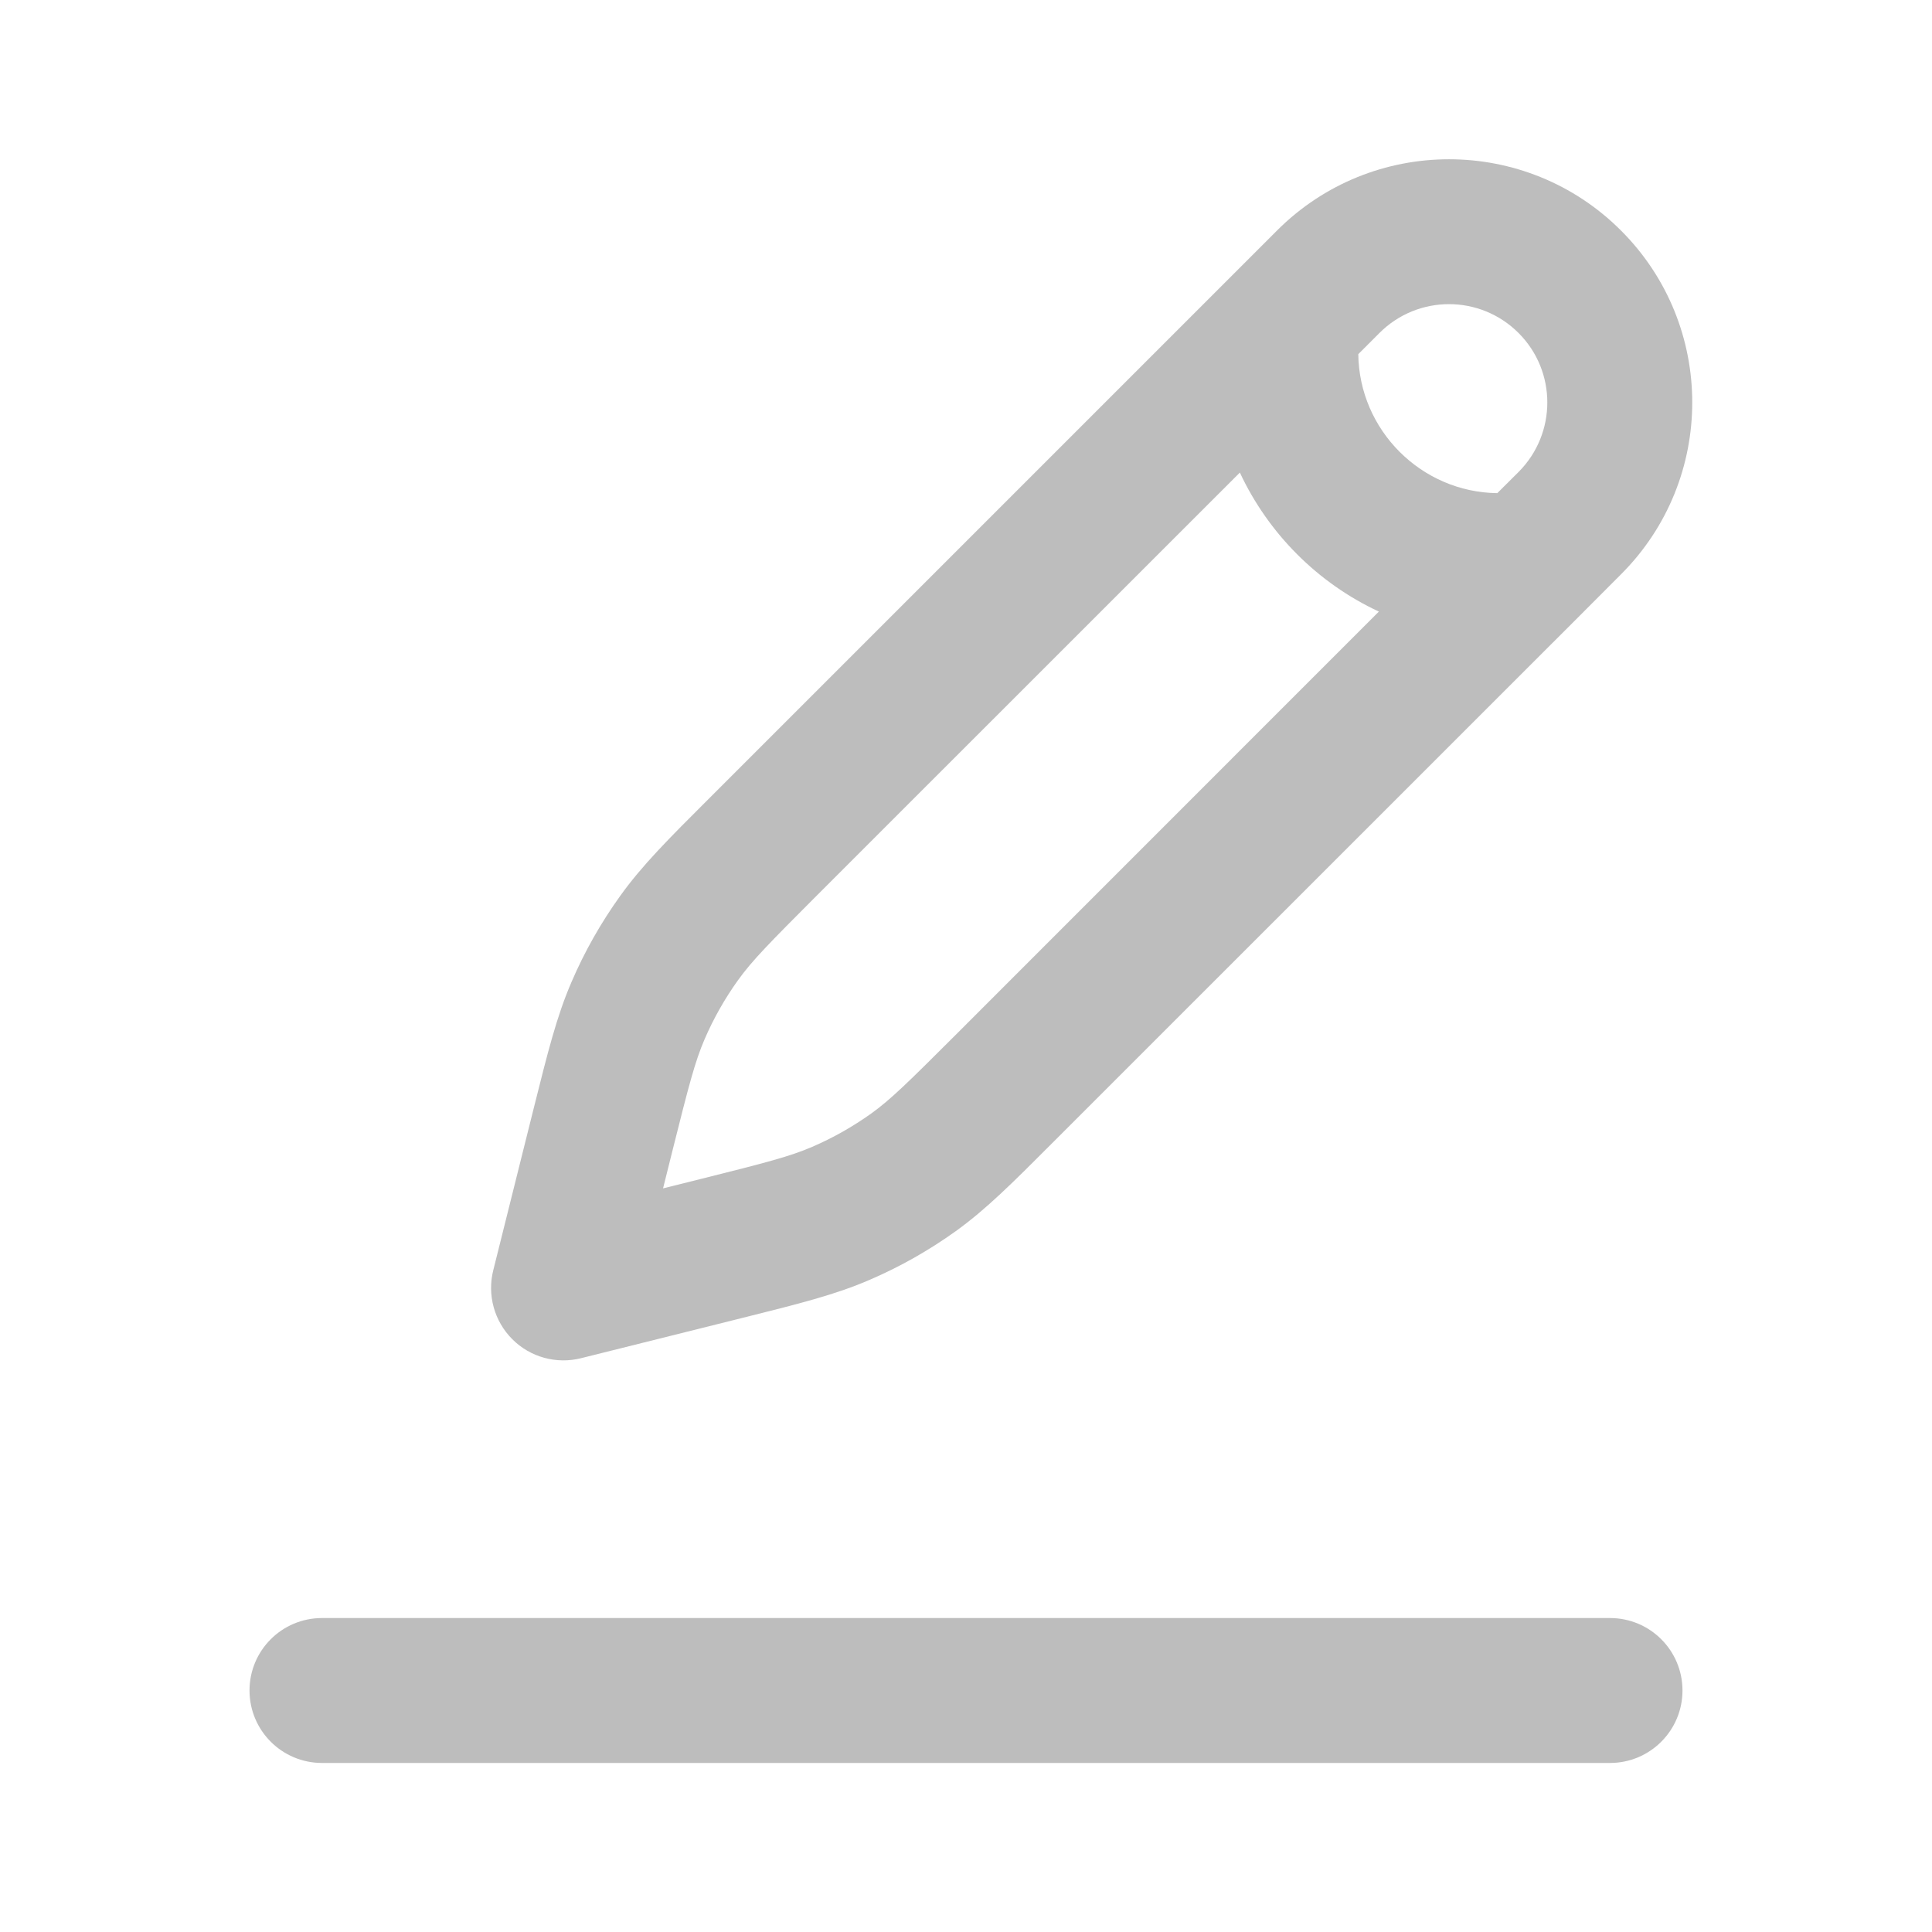 <svg width="20" height="20" viewBox="0 0 20 20" fill="none" xmlns="http://www.w3.org/2000/svg">
<path fill-rule="evenodd" clip-rule="evenodd" d="M15.72 3.447C15.322 3.049 14.678 3.049 14.28 3.447L14.061 3.666C14.07 4.453 14.713 5.096 15.5 5.105L15.72 4.886C16.117 4.488 16.117 3.844 15.72 3.447ZM16.375 6.352L16.78 5.946C17.764 4.963 17.764 3.369 16.78 2.386C15.797 1.403 14.203 1.403 13.22 2.386L7.39 8.216L7.346 8.26C6.921 8.684 6.647 8.958 6.422 9.272C6.222 9.55 6.052 9.849 5.917 10.164C5.763 10.519 5.67 10.894 5.524 11.477L5.509 11.537L5.106 13.151C5.042 13.406 5.117 13.677 5.303 13.863C5.489 14.05 5.76 14.124 6.015 14.06L7.629 13.657L7.689 13.642C8.272 13.496 8.647 13.403 9.002 13.249C9.317 13.114 9.616 12.944 9.894 12.745C10.208 12.519 10.482 12.245 10.906 11.82L10.95 11.776L16.352 6.375C16.36 6.367 16.367 6.36 16.375 6.352ZM14.274 6.331C13.642 6.037 13.13 5.524 12.835 4.892L8.45 9.276C7.967 9.76 7.785 9.944 7.639 10.148C7.503 10.338 7.387 10.542 7.294 10.758C7.195 10.987 7.13 11.238 6.964 11.901L6.864 12.302L7.265 12.202C7.928 12.036 8.179 11.971 8.408 11.872C8.624 11.779 8.828 11.663 9.019 11.527C9.222 11.381 9.406 11.199 9.89 10.716L14.274 6.331ZM2.583 17.5C2.583 17.085 2.919 16.75 3.333 16.75H16.667C17.081 16.75 17.417 17.085 17.417 17.5C17.417 17.914 17.081 18.25 16.667 18.25H3.333C2.919 18.25 2.583 17.914 2.583 17.5Z" fill="#BDBDBD"/>
</svg>
